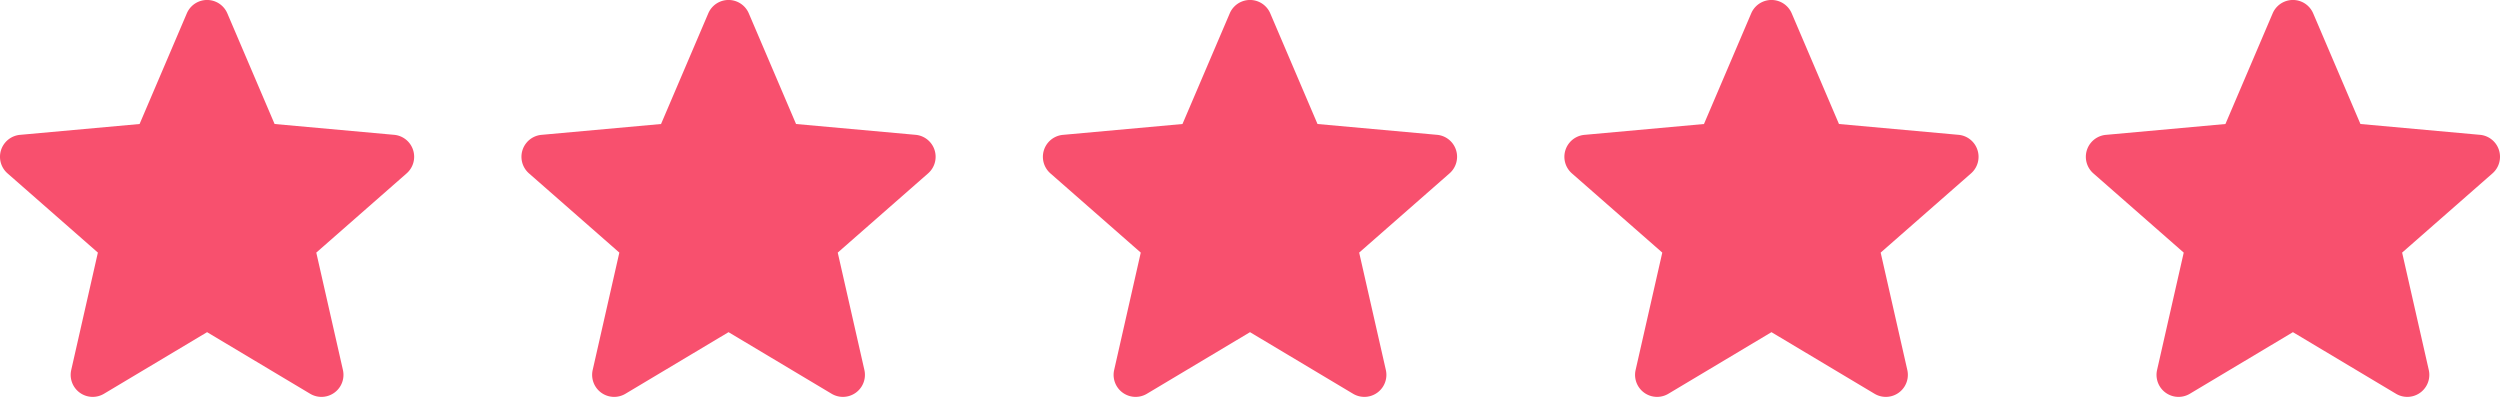<?xml version="1.0" encoding="utf-8"?><svg xmlns="http://www.w3.org/2000/svg" viewBox="0 0 3084.61 489.69"><defs><style>.cls-1{fill:#f8506e;}</style></defs><g id="Layer_2" data-name="Layer 2"><g id="Layer_1-2" data-name="Layer 1"><path class="cls-1" d="M509.66,185a27.1,27.1,0,0,0-23.35-18.65L338.8,153,280.5,16.5a27.17,27.17,0,0,0-50,0L172.23,153,24.69,166.38A27.19,27.19,0,0,0,9.26,213.9l111.51,97.77L87.89,456.48a27.16,27.16,0,0,0,40.41,29.36l127.2-76,127.18,76a27.17,27.17,0,0,0,40.43-29.36L390.24,311.67l111.5-97.77A27.18,27.18,0,0,0,509.66,185Z"/><path class="cls-1" d="M1153.07,185a27.11,27.11,0,0,0-23.36-18.65L982.2,153,923.9,16.5a27.17,27.17,0,0,0-50,0L815.63,153,668.1,166.38a27.19,27.19,0,0,0-15.44,47.52l111.51,97.77L731.29,456.48a27.16,27.16,0,0,0,40.42,29.36l127.19-76,127.18,76a27.18,27.18,0,0,0,40.44-29.36l-32.88-144.81,111.51-97.77A27.21,27.21,0,0,0,1153.07,185Z"/><path class="cls-1" d="M1796.47,185a27.1,27.1,0,0,0-23.36-18.65L1625.6,153,1567.31,16.5a27.17,27.17,0,0,0-50,0L1459,153l-147.54,13.4a27.19,27.19,0,0,0-15.43,47.52l111.5,97.77L1374.7,456.48a27.16,27.16,0,0,0,40.41,29.36l127.2-76,127.17,76a27.18,27.18,0,0,0,40.44-29.36L1677,311.67l111.51-97.77A27.2,27.2,0,0,0,1796.47,185Z"/><path class="cls-1" d="M2439.87,185a27.1,27.1,0,0,0-23.35-18.65L2269,153,2210.71,16.5a27.17,27.17,0,0,0-50,0L2102.44,153l-147.54,13.4a27.19,27.19,0,0,0-15.43,47.52L2051,311.67,2018.1,456.48a27.16,27.16,0,0,0,40.41,29.36l127.2-76,127.18,76a27.17,27.17,0,0,0,40.43-29.36l-32.87-144.81L2432,213.9A27.18,27.18,0,0,0,2439.87,185Z"/><path class="cls-1" d="M3083.28,185a27.11,27.11,0,0,0-23.36-18.65L2912.41,153,2854.11,16.5a27.17,27.17,0,0,0-50,0L2745.84,153l-147.53,13.4a27.19,27.19,0,0,0-15.44,47.52l111.51,97.77L2661.5,456.48a27.16,27.16,0,0,0,40.42,29.36l127.19-76,127.18,76a27.18,27.18,0,0,0,40.44-29.36l-32.88-144.81,111.51-97.77A27.21,27.21,0,0,0,3083.28,185Z"/></g></g></svg>